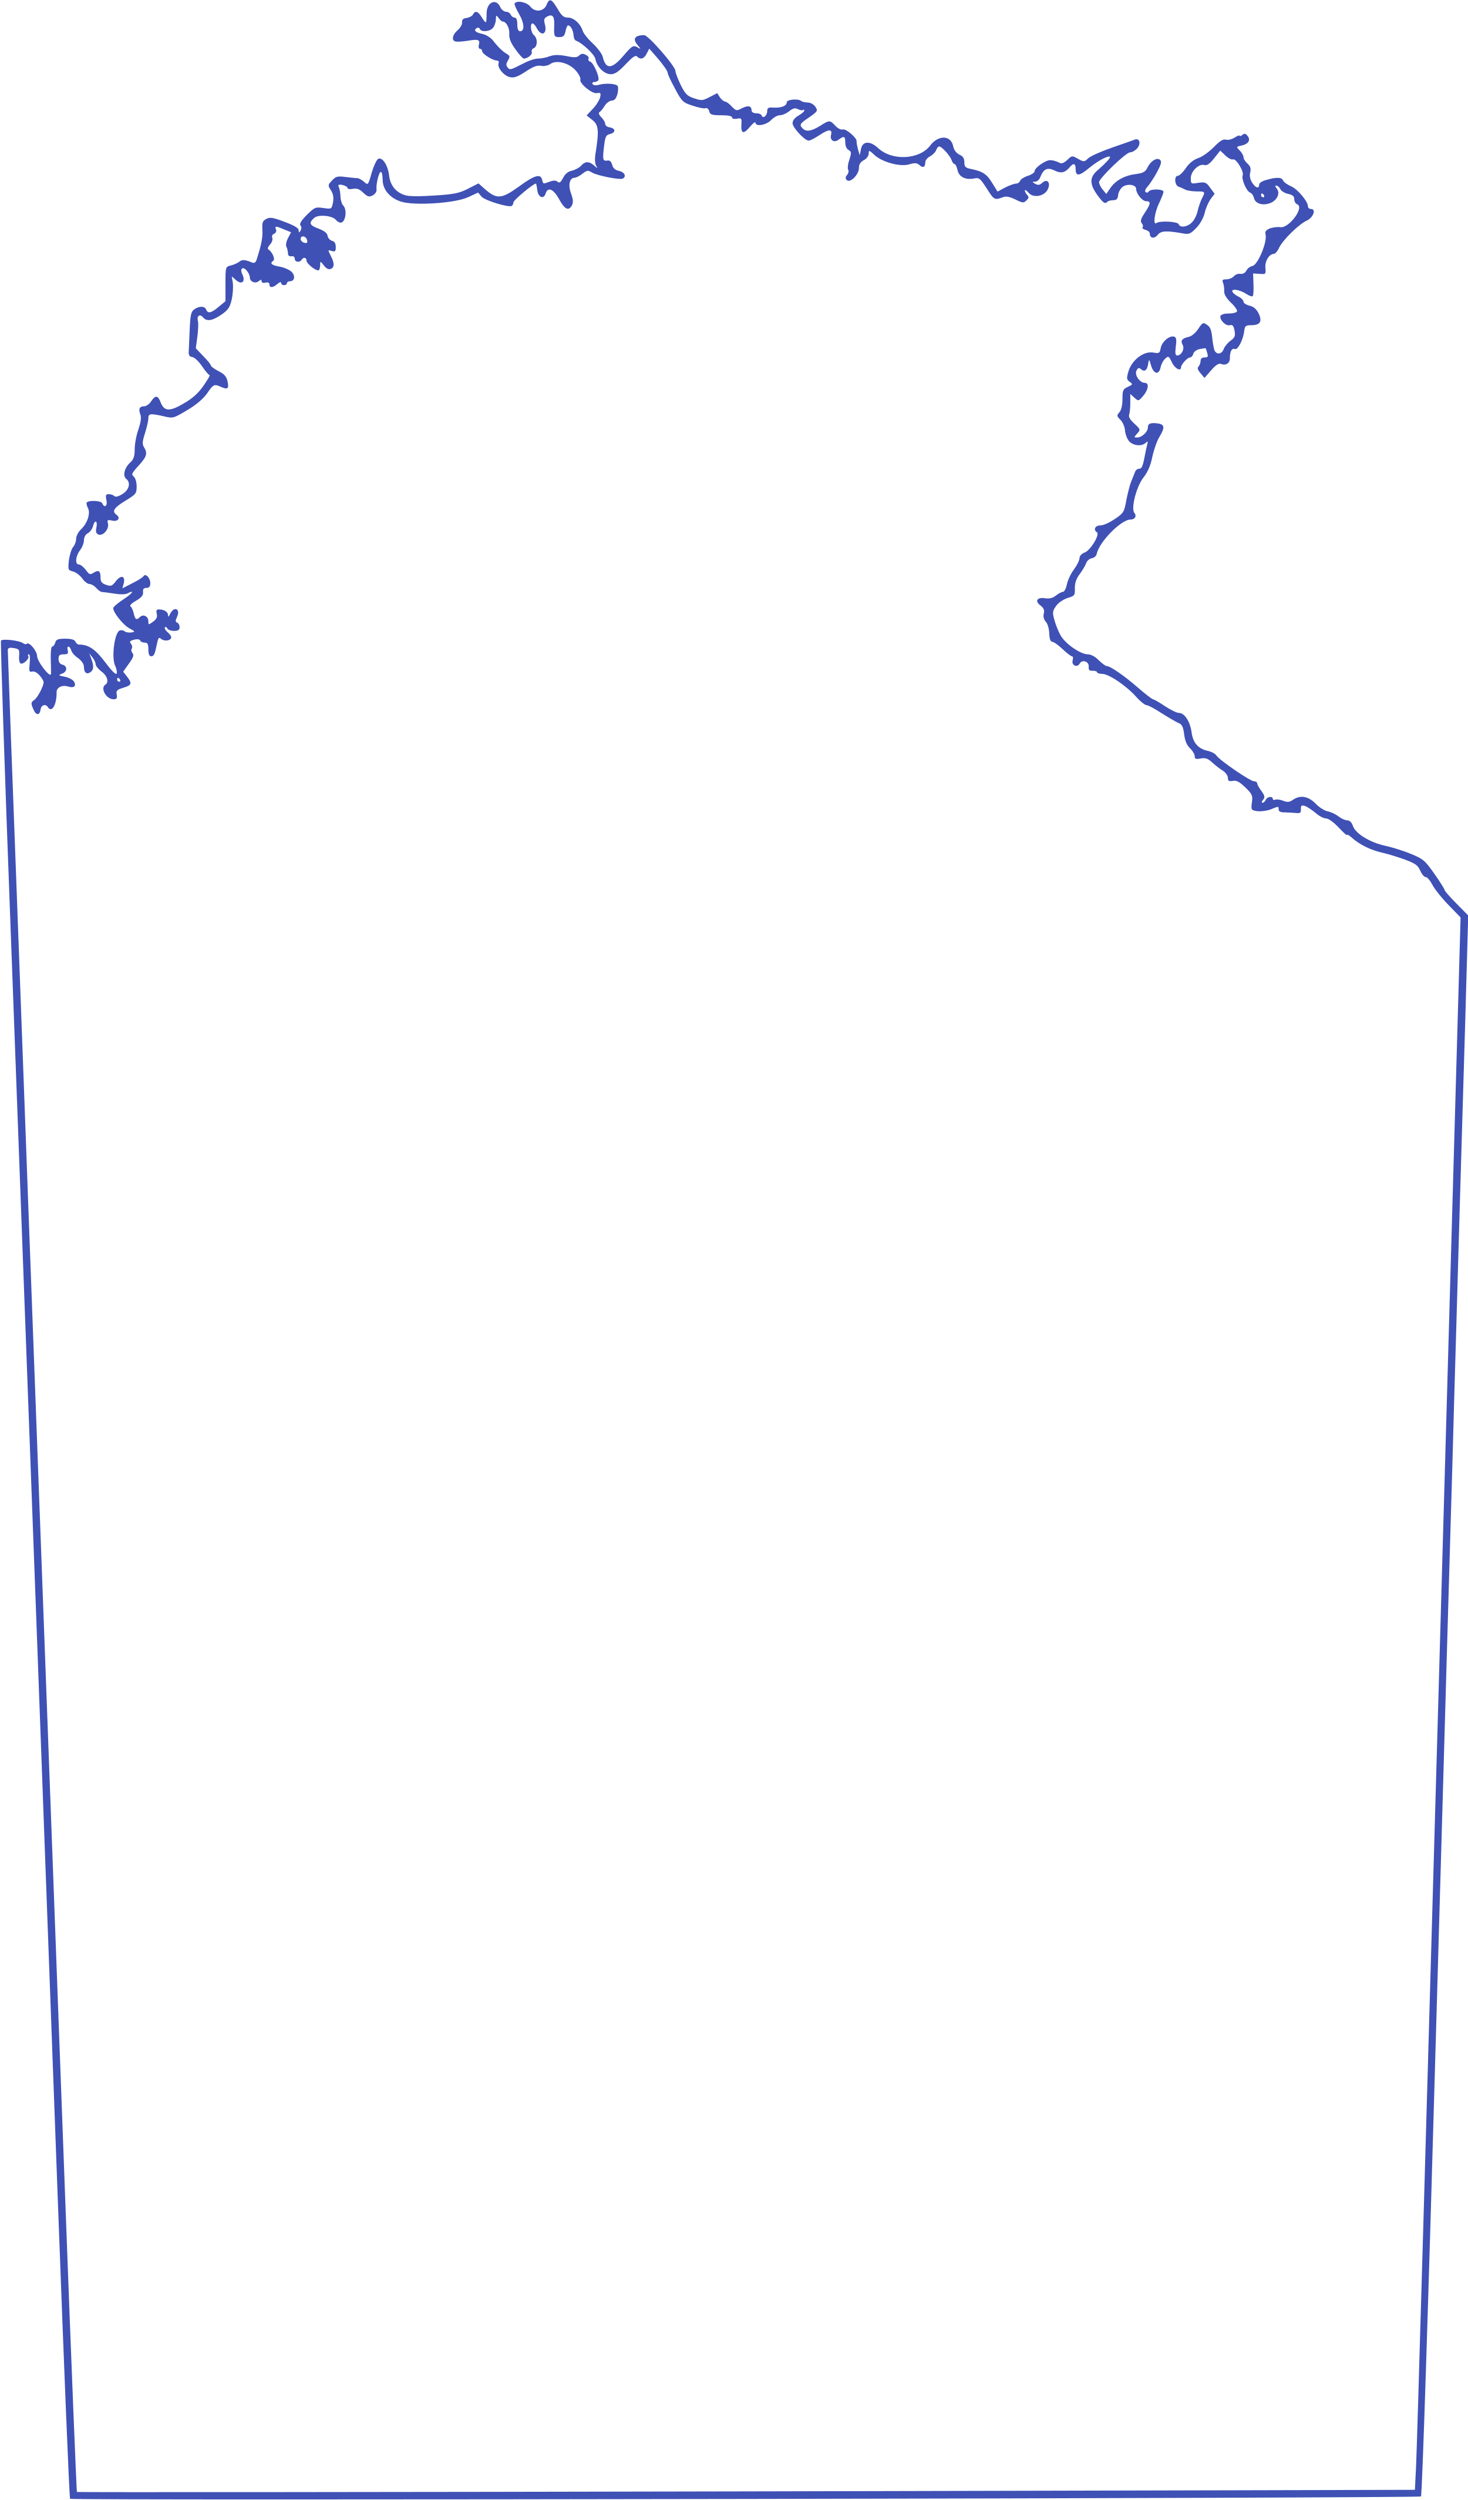 <?xml version="1.0" standalone="no"?>
<!DOCTYPE svg PUBLIC "-//W3C//DTD SVG 20010904//EN"
 "http://www.w3.org/TR/2001/REC-SVG-20010904/DTD/svg10.dtd">
<svg version="1.0" xmlns="http://www.w3.org/2000/svg"
 width="752pt" height="1280pt" viewBox="0 0 752 1280"
 preserveAspectRatio="xMidYMid meet">
<g transform="translate(0,1280) scale(0.1,-0.1)"
fill="#3f51b5" stroke="none">
<path d="M2800 12776 c-13 -35 -59 -41 -83 -10 -18 23 -70 34 -81 16 -2 -4 8
-28 22 -52 28 -47 31 -90 6 -90 -9 0 -14 11 -14 35 0 23 -5 35 -14 35 -8 0
-16 7 -20 15 -3 8 -14 15 -24 15 -10 0 -24 11 -30 25 -20 44 -66 25 -69 -27 0
-18 -1 -40 -2 -48 -1 -8 -10 -1 -21 18 -21 35 -35 40 -47 18 -4 -8 -19 -16
-33 -18 -18 -2 -24 -9 -23 -23 1 -10 -9 -28 -23 -40 -26 -22 -32 -51 -12 -57
7 -3 34 -1 62 3 57 10 66 6 59 -21 -3 -11 0 -20 6 -20 6 0 11 -6 11 -12 0 -14
54 -48 75 -48 8 0 12 -6 9 -14 -8 -22 27 -64 58 -71 21 -5 40 2 80 28 39 26
60 34 80 30 15 -3 36 1 48 10 32 22 97 4 131 -36 15 -17 24 -37 22 -44 -7 -19
59 -74 84 -70 20 4 22 1 17 -22 -4 -14 -20 -41 -38 -59 l-31 -33 29 -23 c32
-25 35 -53 18 -163 -6 -31 -5 -58 1 -70 10 -17 9 -17 -10 0 -25 22 -46 22 -67
-2 -9 -10 -30 -21 -46 -25 -19 -3 -35 -16 -45 -36 -13 -24 -19 -29 -29 -20
-10 7 -22 7 -40 0 -35 -13 -33 -13 -39 10 -8 32 -38 24 -120 -36 -88 -63 -112
-65 -172 -13 l-34 30 -53 -27 c-45 -23 -72 -29 -173 -35 -75 -5 -132 -5 -151
2 -46 14 -76 51 -81 102 -6 50 -33 93 -55 84 -8 -3 -23 -35 -34 -71 -18 -65
-19 -65 -39 -47 -11 10 -27 19 -35 19 -8 0 -36 3 -61 6 -39 5 -49 3 -68 -18
-22 -23 -22 -25 -6 -50 12 -19 15 -36 11 -61 -7 -36 -7 -36 -50 -30 -40 6 -44
4 -84 -35 -29 -29 -39 -46 -33 -54 6 -7 6 -17 1 -26 -8 -13 -10 -13 -10 1 0
11 -23 25 -72 43 -60 23 -76 25 -94 15 -19 -10 -22 -19 -20 -54 3 -39 -5 -78
-29 -153 -5 -16 -12 -21 -24 -16 -36 15 -52 16 -65 4 -8 -6 -27 -15 -43 -19
-28 -7 -28 -7 -28 -95 l0 -88 -35 -29 c-38 -32 -55 -36 -64 -14 -7 19 -36 19
-61 1 -16 -11 -20 -29 -23 -97 -2 -46 -4 -97 -5 -114 -2 -23 3 -31 18 -33 11
-1 34 -23 50 -47 17 -25 34 -45 38 -45 5 0 -9 -24 -30 -54 -26 -38 -57 -66
-101 -91 -72 -43 -101 -42 -119 5 -14 37 -27 38 -49 5 -9 -14 -25 -25 -35 -25
-24 0 -31 -13 -20 -42 6 -16 2 -40 -10 -77 -11 -30 -19 -75 -19 -101 0 -36 -5
-52 -24 -69 -29 -27 -38 -67 -20 -82 25 -20 16 -56 -18 -78 -21 -13 -36 -17
-42 -11 -6 6 -18 10 -29 10 -15 0 -17 -5 -12 -30 7 -30 -10 -44 -21 -17 -5 14
-67 17 -79 5 -4 -3 -1 -16 5 -28 15 -27 -2 -79 -35 -110 -14 -13 -25 -35 -25
-48 0 -14 -7 -33 -15 -42 -9 -10 -18 -40 -22 -68 -5 -49 -5 -51 21 -58 14 -3
35 -19 47 -35 11 -16 28 -29 37 -29 10 0 25 -9 35 -20 9 -11 22 -20 29 -21 7
0 36 -4 63 -8 30 -5 57 -5 68 1 41 21 24 -2 -23 -32 -27 -18 -50 -37 -50 -44
0 -22 51 -86 83 -103 30 -16 31 -18 9 -21 -13 -2 -29 1 -35 7 -7 5 -18 6 -26
2 -26 -17 -41 -144 -20 -182 5 -11 9 -27 7 -36 -2 -11 -22 7 -58 55 -52 69
-86 92 -136 92 -7 0 -14 7 -18 15 -4 10 -20 15 -52 15 -37 0 -47 -4 -51 -20
-3 -11 -10 -20 -15 -20 -6 0 -9 -27 -8 -62 1 -35 2 -70 1 -78 -2 -25 -70 62
-71 91 0 26 -41 75 -53 63 -4 -4 -12 -2 -19 3 -18 14 -106 24 -113 13 -3 -5
19 -676 50 -1492 105 -2817 185 -4968 241 -6488 31 -839 59 -1528 63 -1533 9
-9 6905 3 6920 12 6 4 36 922 80 2476 39 1359 75 2623 81 2810 5 187 14 502
20 700 11 380 20 705 46 1574 l15 534 -60 61 c-34 34 -61 65 -61 70 0 4 -23
41 -52 82 -48 68 -56 76 -122 103 -39 16 -98 34 -130 41 -76 16 -151 61 -165
100 -6 19 -17 30 -29 30 -11 0 -31 9 -45 20 -14 11 -39 23 -55 26 -17 3 -45
21 -63 40 -37 38 -79 45 -116 19 -17 -12 -28 -13 -49 -5 -15 6 -33 9 -41 6 -7
-3 -13 -1 -13 4 0 16 -30 11 -36 -5 -4 -8 -11 -15 -16 -15 -6 0 -5 7 2 15 11
13 9 21 -8 45 -12 16 -22 34 -22 40 0 5 -7 10 -16 10 -19 0 -173 105 -192 131
-6 10 -25 20 -42 24 -52 11 -79 41 -86 96 -8 56 -36 99 -65 99 -11 0 -43 16
-72 35 -28 19 -56 35 -61 35 -4 0 -38 26 -75 58 -70 61 -143 112 -162 112 -6
0 -24 14 -41 30 -17 18 -40 30 -55 30 -38 0 -116 54 -140 97 -12 21 -26 57
-32 80 -11 38 -9 46 10 72 11 16 38 33 59 40 35 10 37 13 36 50 0 27 7 48 25
72 14 19 29 44 33 56 4 12 17 23 29 25 12 2 23 12 25 22 12 61 125 176 173
176 23 0 33 18 20 34 -19 23 11 137 47 182 21 27 36 60 45 106 8 36 24 82 36
101 29 47 27 64 -7 69 -38 5 -52 0 -52 -21 0 -22 -31 -51 -55 -51 -17 0 -17 1
0 20 18 20 18 21 -14 51 -21 19 -31 35 -27 45 3 9 6 36 6 61 l0 46 21 -19 c21
-19 21 -18 45 9 27 32 32 67 8 67 -26 0 -54 42 -42 63 8 15 12 16 24 6 18 -15
31 -4 36 31 4 23 5 22 14 -10 13 -45 40 -52 49 -12 3 17 14 37 24 46 16 15 19
13 34 -19 15 -32 47 -49 47 -25 0 14 33 50 46 50 6 0 14 8 17 19 2 10 17 21
33 24 16 3 30 5 30 4 1 -1 5 -12 8 -24 6 -19 3 -23 -13 -23 -14 0 -21 -6 -21
-18 0 -10 -5 -23 -10 -28 -8 -8 -5 -18 10 -35 l20 -24 34 39 c23 27 39 37 50
33 25 -10 46 3 46 28 0 36 10 54 26 48 15 -6 44 50 48 96 3 22 8 26 34 26 47
0 59 18 40 59 -12 24 -26 36 -47 41 -17 4 -31 13 -31 20 0 8 -12 20 -27 27
-14 7 -28 18 -30 25 -6 17 37 10 70 -11 15 -10 31 -16 34 -12 4 3 5 31 4 61
l-2 55 33 -2 c32 -3 33 -2 30 31 -3 35 20 71 43 71 7 0 20 15 28 33 19 39 101
120 142 138 33 16 48 59 21 59 -9 0 -16 6 -16 13 0 26 -53 89 -86 103 -19 8
-37 21 -41 29 -6 18 -34 19 -85 4 -22 -5 -38 -16 -38 -24 0 -23 -18 -18 -36
10 -10 16 -14 34 -10 51 5 20 2 32 -13 46 -12 10 -21 25 -21 33 0 8 -9 24 -19
34 -19 19 -19 20 10 26 35 8 47 29 29 50 -10 12 -16 13 -26 4 -8 -6 -14 -8
-14 -4 0 4 -11 0 -25 -9 -15 -10 -34 -14 -45 -11 -14 4 -31 -6 -62 -38 -24
-24 -59 -50 -79 -56 -24 -8 -47 -26 -64 -51 -15 -22 -34 -40 -41 -40 -21 0
-17 -50 4 -56 9 -3 25 -10 34 -15 10 -5 36 -9 58 -9 45 0 45 -1 26 -38 -7 -15
-17 -43 -21 -62 -4 -19 -16 -45 -28 -57 -22 -25 -63 -31 -69 -11 -5 14 -97 19
-114 6 -19 -14 -10 54 14 103 12 25 22 51 22 57 0 15 -66 16 -75 2 -4 -6 -11
-8 -16 -4 -6 4 -3 15 9 28 10 11 32 44 48 73 21 39 26 55 17 64 -15 15 -48 -4
-65 -39 -11 -22 -22 -28 -58 -33 -58 -7 -103 -31 -131 -70 l-22 -32 -19 23
c-10 12 -18 29 -18 37 0 20 138 153 159 153 10 0 26 9 36 20 21 24 13 55 -13
45 -9 -4 -62 -22 -116 -41 -55 -19 -109 -43 -121 -54 -21 -20 -23 -20 -53 -3
-30 17 -31 17 -55 -6 -21 -18 -29 -21 -45 -12 -12 6 -30 11 -42 11 -25 0 -80
-39 -80 -56 0 -7 -15 -18 -34 -24 -19 -6 -37 -17 -40 -25 -3 -8 -12 -15 -21
-15 -9 0 -34 -9 -56 -20 l-39 -21 -28 45 c-27 45 -49 59 -109 71 -28 6 -33 11
-33 34 0 20 -7 31 -25 39 -16 8 -28 23 -32 42 -11 58 -75 61 -118 5 -55 -73
-196 -80 -267 -13 -42 39 -81 36 -88 -7 l-6 -30 -9 30 c-4 17 -8 35 -7 41 3
17 -55 67 -71 61 -8 -3 -25 5 -38 19 -28 30 -30 30 -79 -1 -44 -27 -70 -31
-88 -13 -19 19 -15 25 34 58 43 30 44 33 31 53 -9 13 -25 22 -40 22 -15 1 -29
4 -33 8 -14 13 -74 8 -74 -7 0 -18 -27 -29 -67 -27 -27 2 -33 -1 -33 -18 0
-23 -22 -41 -28 -23 -2 7 -15 12 -28 12 -14 0 -24 6 -24 14 0 24 -17 28 -49
12 -28 -15 -30 -14 -53 9 -12 14 -28 25 -34 25 -6 0 -18 10 -26 21 l-14 22
-39 -20 c-36 -19 -42 -19 -80 -6 -35 11 -45 22 -68 68 -15 31 -27 63 -27 71 0
25 -139 184 -160 184 -49 0 -62 -20 -32 -53 16 -19 16 -20 -5 -8 -20 10 -26 6
-69 -44 -61 -71 -91 -72 -107 -4 -4 14 -27 45 -51 67 -24 22 -47 51 -51 64
-12 37 -46 68 -76 68 -22 0 -32 9 -53 45 -30 51 -42 56 -56 21z m39 -106 c-2
-57 0 -60 26 -60 20 0 27 6 32 30 3 17 9 30 13 30 13 0 26 -24 28 -50 1 -14 6
-26 12 -28 32 -11 96 -71 100 -94 8 -41 45 -78 79 -78 21 0 40 13 76 51 34 36
50 48 58 40 18 -18 36 -13 50 15 l13 25 47 -54 c26 -31 47 -61 47 -69 0 -7 17
-44 38 -82 35 -66 40 -71 90 -87 29 -10 59 -16 66 -13 8 3 16 -4 19 -15 4 -18
13 -21 61 -21 35 0 56 -4 56 -11 0 -7 10 -9 25 -7 23 5 25 3 23 -28 -3 -49 10
-53 43 -14 16 19 29 29 29 22 0 -22 55 -13 80 13 13 14 33 25 45 25 12 0 34 9
48 21 20 15 31 18 45 10 11 -6 22 -7 26 -4 3 3 6 2 6 -3 0 -5 -14 -17 -30 -26
-19 -11 -30 -25 -30 -39 0 -22 62 -89 83 -89 7 0 32 13 56 29 47 31 66 31 58
0 -7 -27 16 -42 39 -24 28 21 34 18 34 -15 0 -17 7 -33 17 -38 15 -9 15 -14 4
-50 -8 -22 -10 -45 -6 -51 4 -7 1 -19 -6 -27 -9 -11 -9 -18 -1 -26 17 -17 62
28 62 62 0 18 8 31 25 40 14 7 25 22 25 34 0 18 2 18 28 -6 39 -38 135 -64
181 -49 28 8 38 7 51 -4 18 -17 30 -11 30 15 0 9 11 23 25 30 13 7 27 21 31
32 3 10 10 18 15 18 14 0 57 -48 64 -71 4 -11 10 -19 15 -19 5 0 11 -14 15
-31 8 -35 40 -51 84 -43 27 6 32 1 65 -50 38 -60 41 -61 80 -47 18 8 35 5 67
-10 38 -19 43 -19 57 -5 13 12 13 18 4 28 -7 7 -12 17 -12 23 1 5 9 0 19 -12
24 -28 80 -19 98 17 17 34 -2 58 -28 34 -13 -12 -22 -13 -36 -5 -17 10 -17 10
0 11 10 0 21 10 26 23 16 42 37 52 73 34 33 -16 53 -12 78 17 18 23 30 20 30
-8 0 -40 17 -39 68 3 43 36 100 67 108 58 4 -4 -21 -32 -65 -70 -40 -35 -40
-70 0 -125 31 -43 40 -48 53 -34 4 4 18 7 29 7 17 0 23 7 25 28 2 15 13 34 25
42 26 16 67 9 67 -12 0 -24 31 -63 51 -63 26 0 24 -13 -7 -60 -20 -30 -24 -43
-15 -53 6 -8 8 -17 4 -21 -4 -4 3 -9 15 -13 12 -3 22 -11 22 -19 0 -24 23 -28
40 -7 17 22 44 23 130 8 31 -6 39 -2 68 28 20 20 37 52 43 76 5 24 19 55 30
71 l21 28 -23 31 c-20 28 -26 30 -61 25 -37 -6 -38 -6 -38 24 0 35 42 76 70
67 12 -4 28 7 49 34 l32 40 26 -25 c15 -14 32 -23 39 -20 16 6 57 -62 50 -81
-8 -19 19 -82 38 -89 8 -3 17 -16 20 -29 7 -29 48 -40 87 -23 33 15 48 51 29
73 -8 10 -9 15 -2 15 6 0 16 -8 21 -19 6 -10 24 -21 41 -24 22 -5 30 -12 30
-27 0 -11 7 -23 15 -26 39 -15 -43 -125 -87 -117 -13 2 -36 -1 -52 -6 -21 -9
-27 -16 -23 -31 10 -38 -40 -158 -68 -162 -11 -2 -24 -12 -30 -23 -6 -12 -18
-19 -31 -17 -11 2 -27 -4 -34 -13 -7 -8 -24 -15 -37 -15 -20 0 -24 -4 -18 -17
4 -10 7 -29 6 -43 -1 -17 11 -36 34 -59 20 -18 34 -39 32 -45 -2 -6 -21 -11
-42 -11 -23 0 -40 -5 -43 -13 -6 -19 28 -53 48 -47 13 4 19 -2 24 -27 5 -28 2
-36 -20 -52 -14 -10 -30 -29 -35 -42 -9 -26 -33 -32 -46 -11 -4 6 -10 36 -13
66 -4 41 -10 57 -27 68 -20 14 -23 12 -45 -21 -14 -21 -34 -38 -50 -41 -34 -8
-42 -19 -29 -42 10 -20 -7 -53 -29 -53 -9 0 -11 12 -7 45 5 34 3 47 -7 51 -23
9 -63 -24 -70 -57 -5 -28 -8 -29 -38 -24 -48 9 -109 -37 -127 -95 -11 -37 -10
-43 6 -55 17 -12 16 -14 -10 -26 -24 -11 -27 -17 -27 -62 0 -32 -6 -57 -16
-68 -14 -16 -14 -19 6 -39 12 -12 22 -36 23 -55 2 -18 11 -43 21 -54 21 -23
65 -28 85 -8 11 10 12 8 8 -8 -3 -11 -8 -36 -12 -55 -11 -59 -16 -70 -31 -70
-8 0 -17 -8 -20 -17 -4 -10 -12 -31 -19 -48 -7 -16 -18 -59 -25 -95 -11 -61
-14 -67 -59 -97 -26 -18 -59 -33 -74 -33 -27 0 -38 -22 -18 -35 17 -10 -32
-91 -61 -103 -17 -6 -28 -18 -28 -29 0 -11 -13 -37 -29 -59 -16 -21 -32 -56
-36 -77 -4 -20 -13 -37 -20 -37 -7 0 -23 -9 -36 -19 -16 -13 -33 -17 -55 -14
-41 7 -55 -14 -24 -37 17 -13 21 -24 17 -41 -4 -15 0 -30 10 -42 10 -10 17
-36 18 -60 1 -29 6 -42 16 -43 7 0 31 -17 52 -37 21 -20 43 -37 48 -37 6 0 7
-9 4 -20 -8 -26 23 -41 36 -17 13 23 49 10 46 -17 -1 -16 3 -21 21 -20 12 0
22 -3 22 -8 0 -4 12 -8 26 -8 33 0 120 -58 172 -115 22 -25 47 -45 55 -45 8 0
42 -18 77 -41 35 -22 74 -45 86 -50 18 -6 25 -19 30 -58 4 -34 14 -57 30 -72
13 -12 24 -31 24 -40 0 -15 6 -17 31 -12 24 4 36 0 57 -19 15 -14 39 -33 55
-43 15 -9 27 -26 27 -37 0 -16 5 -19 25 -16 18 4 34 -4 64 -33 36 -35 39 -42
34 -77 -5 -38 -4 -40 28 -45 19 -2 49 2 68 9 41 17 41 17 41 -1 0 -9 10 -14
28 -14 15 0 41 -2 57 -3 26 -3 30 0 29 20 0 18 3 21 20 16 12 -4 36 -20 54
-35 18 -16 42 -29 54 -29 13 0 39 -19 65 -46 24 -26 43 -43 43 -39 0 5 10 -1
23 -12 41 -37 97 -65 160 -79 34 -8 88 -25 120 -37 47 -18 61 -28 72 -54 8
-18 20 -33 28 -33 8 0 22 -17 33 -37 10 -21 47 -68 82 -104 l64 -66 -111
-3904 c-61 -2147 -113 -3959 -117 -4025 l-6 -121 -3425 -8 c-1883 -4 -3426 -5
-3429 -3 -2 3 -29 666 -59 1474 -30 808 -86 2322 -125 3364 -39 1042 -93 2498
-120 3234 -28 737 -50 1347 -50 1356 0 13 7 16 30 12 28 -4 30 -7 28 -40 -2
-19 2 -37 8 -39 15 -5 46 26 39 38 -4 5 -2 9 3 9 5 0 7 -20 4 -46 -4 -41 -3
-46 14 -42 12 2 27 -7 41 -25 21 -28 21 -29 4 -68 -10 -22 -26 -46 -36 -53
-17 -12 -17 -17 -5 -45 14 -35 33 -36 38 -3 3 23 26 30 37 12 20 -32 46 11 45
77 0 24 29 38 60 28 28 -9 42 2 30 24 -5 10 -26 22 -47 26 -35 7 -36 8 -15 16
27 10 29 39 2 46 -13 3 -20 14 -20 29 0 19 5 24 26 24 21 0 25 4 21 20 -7 26
10 26 18 0 3 -11 19 -29 36 -40 18 -14 29 -30 29 -45 0 -30 16 -41 36 -24 15
12 15 32 -1 74 l-8 20 16 -20 c9 -11 17 -27 17 -36 0 -8 14 -25 30 -37 30 -22
39 -55 20 -67 -28 -18 4 -75 42 -75 16 0 19 5 16 24 -4 20 1 25 34 35 43 13
46 22 18 58 l-19 24 29 41 c23 31 27 44 19 54 -6 7 -8 18 -4 24 4 6 2 17 -4
24 -9 11 -6 15 16 21 17 4 29 2 31 -4 2 -6 12 -11 23 -11 15 0 19 -7 19 -35 0
-24 5 -35 14 -35 15 0 19 10 31 68 5 25 10 31 18 23 14 -14 44 -14 53 1 4 6
-3 19 -16 30 -12 10 -19 22 -15 26 4 4 10 1 12 -5 3 -7 18 -13 34 -13 22 0 29
5 29 19 0 11 -6 21 -12 23 -10 4 -10 10 -1 30 19 41 -15 56 -35 16 -8 -17 -11
-19 -11 -7 -1 17 -21 29 -48 29 -11 0 -14 -7 -10 -22 4 -17 -1 -28 -19 -41
-23 -17 -24 -17 -24 3 0 24 -26 38 -43 21 -18 -18 -25 -13 -32 19 -4 16 -11
33 -17 36 -5 4 7 16 28 28 29 17 38 28 37 44 -2 16 3 22 17 22 14 0 20 7 20
24 0 27 -24 53 -35 36 -3 -6 -29 -22 -57 -36 l-51 -26 7 26 c9 38 -14 44 -40
11 -20 -26 -26 -28 -51 -19 -21 7 -28 16 -28 36 0 35 -9 42 -35 26 -19 -12
-23 -10 -41 15 -12 15 -27 27 -35 27 -21 0 -17 43 6 73 11 14 20 37 20 51 0
15 8 30 20 36 11 6 23 22 26 35 9 36 25 31 18 -5 -5 -23 -2 -31 11 -37 24 -8
55 29 48 57 -5 18 -2 20 20 15 31 -8 47 13 23 30 -24 18 -12 36 49 73 51 31
55 36 55 71 0 22 -6 44 -15 51 -13 11 -10 18 25 56 42 46 47 63 28 94 -10 15
-9 30 5 73 9 29 17 63 17 75 0 25 9 26 78 11 48 -12 50 -11 121 31 47 28 82
58 102 86 33 48 36 49 74 32 32 -14 39 -7 30 32 -5 22 -17 36 -46 50 -21 11
-39 24 -39 29 0 5 -17 26 -39 48 l-38 40 8 59 c4 32 6 69 3 80 -7 27 10 39 26
19 19 -22 47 -18 94 14 35 24 44 38 53 78 6 26 8 64 6 83 l-6 35 22 -19 c29
-26 50 -8 33 28 -8 17 -8 27 -1 32 12 7 38 -24 39 -47 0 -22 29 -33 46 -18 11
9 14 8 14 -1 0 -7 8 -10 20 -7 13 3 20 0 20 -9 0 -19 19 -18 42 3 11 9 18 11
18 5 0 -7 7 -12 15 -12 8 0 15 5 15 10 0 6 7 10 15 10 25 0 29 29 8 49 -11 10
-38 22 -61 26 -41 7 -52 17 -32 30 11 7 -5 45 -24 57 -7 4 -4 13 7 26 10 10
15 26 12 34 -4 9 0 18 9 21 9 4 13 13 10 22 -8 19 -2 19 42 0 l35 -14 -16 -31
c-9 -17 -12 -36 -8 -43 4 -6 7 -21 8 -32 0 -13 6 -19 18 -17 10 2 17 -3 17
-13 0 -17 25 -21 35 -5 9 15 25 12 25 -4 0 -17 54 -58 64 -49 3 3 6 16 6 27 0
20 1 20 19 -3 12 -16 24 -22 35 -18 20 8 20 30 0 68 -15 30 -15 31 5 24 18 -5
21 -2 21 20 0 18 -6 29 -19 32 -11 3 -21 14 -23 26 -2 14 -17 25 -45 36 -47
17 -53 29 -24 55 21 19 93 13 112 -10 6 -8 17 -14 24 -14 25 0 35 66 13 88 -7
7 -13 27 -14 45 0 18 -4 39 -8 48 -6 13 -2 16 18 12 14 -3 26 -10 26 -15 0 -6
12 -8 28 -5 20 4 34 -1 53 -20 23 -21 30 -23 49 -13 11 6 20 19 19 28 -4 27
12 92 22 92 5 0 9 -18 9 -39 0 -51 36 -94 93 -113 67 -22 276 -9 344 22 l52
24 18 -21 c18 -20 139 -57 155 -47 4 3 8 11 8 18 0 11 102 96 115 96 2 0 5
-15 7 -32 4 -38 33 -51 43 -19 11 36 40 24 69 -29 29 -53 49 -62 66 -31 7 14
6 31 -5 61 -16 44 -7 80 19 80 7 0 25 9 39 20 24 19 29 19 49 7 25 -16 146
-40 159 -31 19 11 8 33 -20 39 -20 4 -31 14 -35 31 -5 17 -13 24 -24 22 -24
-4 -26 4 -18 71 6 52 10 60 32 65 30 8 27 30 -4 34 -12 2 -22 10 -22 18 0 8
-9 23 -20 34 -12 12 -15 22 -9 26 6 3 18 18 27 33 9 14 26 26 36 26 14 0 22
10 29 34 4 18 5 37 0 42 -11 11 -62 14 -94 5 -16 -5 -29 -3 -33 3 -4 6 0 11 8
11 8 0 17 4 21 9 8 14 -24 89 -41 95 -9 3 -13 10 -9 15 3 6 -3 15 -14 20 -15
8 -23 7 -34 -3 -11 -11 -24 -12 -66 -3 -39 7 -62 7 -85 -1 -18 -7 -45 -12 -60
-12 -15 0 -46 -10 -69 -22 -73 -37 -75 -38 -87 -23 -8 10 -8 19 2 35 11 19 11
24 -6 34 -22 13 -43 33 -71 69 -11 14 -35 29 -53 33 -36 7 -48 19 -30 30 6 4
14 2 16 -4 6 -18 53 -14 68 6 7 9 14 28 14 42 1 23 2 24 14 8 7 -10 16 -18 20
-18 19 0 36 -32 35 -62 -2 -24 7 -47 31 -80 19 -27 38 -48 43 -48 20 0 46 21
41 34 -3 7 2 16 10 19 20 8 21 51 1 67 -16 13 -21 60 -7 60 5 0 15 -11 22 -25
24 -45 55 -29 41 21 -6 24 -4 31 13 40 27 13 37 0 35 -46z m3636 -870 c3 -5 1
-10 -4 -10 -6 0 -11 5 -11 10 0 6 2 10 4 10 3 0 8 -4 11 -10z m-4902 -229 c3
-14 0 -17 -14 -14 -11 3 -19 12 -19 19 0 21 27 17 33 -5z m-958 -2251 c3 -5 1
-10 -4 -10 -6 0 -11 5 -11 10 0 6 2 10 4 10 3 0 8 -4 11 -10z"/>
</g>
</svg>
